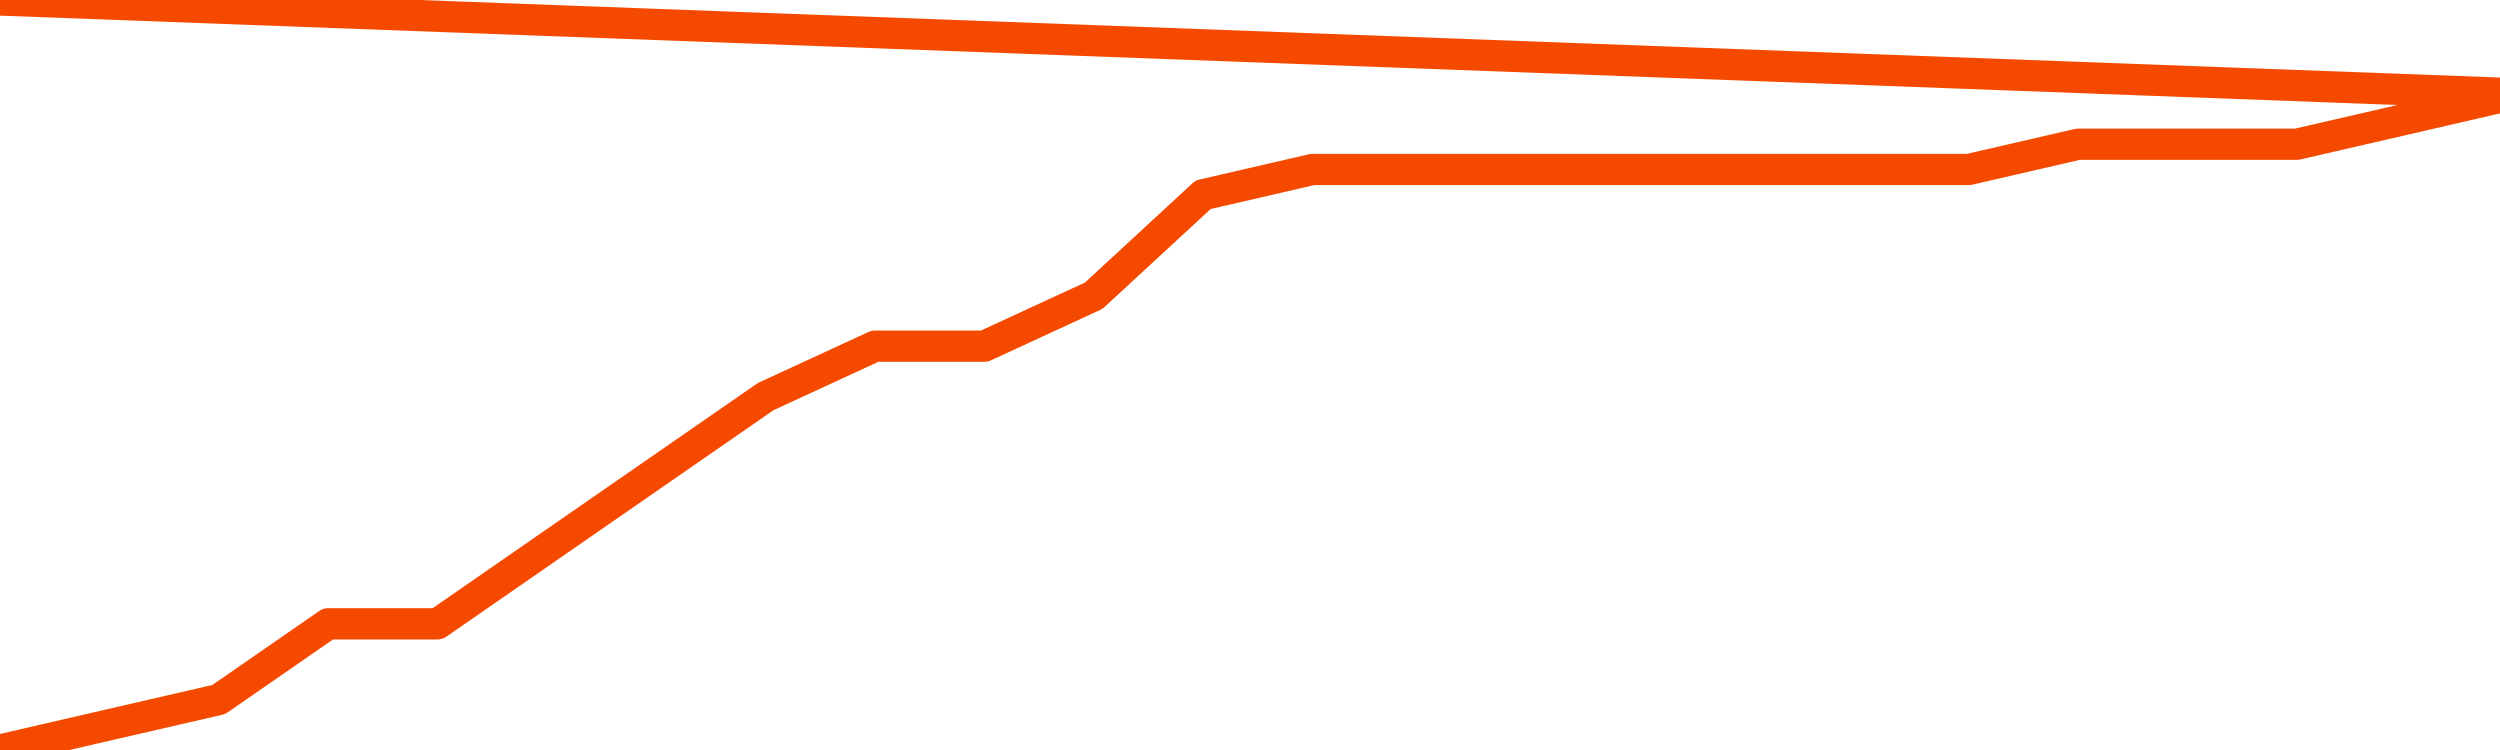       <svg
        version="1.1"
        xmlns="http://www.w3.org/2000/svg"
        width="80"
        height="24"
        viewBox="0 0 80 24">
        <path
          fill="url(#gradient)"
          fill-opacity="0.56"
          stroke="none"
          d="M 0,26 0.0,24.0 3.5,23.192 7.0,22.385 10.5,19.962 14.0,19.962 17.5,17.538 21.0,15.115 24.5,12.692 28.0,11.077 31.5,11.077 35.0,9.462 38.5,6.231 42.0,5.423 45.5,5.423 49.0,5.423 52.5,5.423 56.0,5.423 59.5,5.423 63.0,5.423 66.5,4.615 70.0,4.615 73.5,4.615 77.0,3.808 80.5,3.0 82,26 Z"
        />
        <path
          fill="none"
          stroke="#F64900"
          stroke-width="1"
          stroke-linejoin="round"
          stroke-linecap="round"
          d="M 0.0,24.0 3.5,23.192 7.0,22.385 10.5,19.962 14.0,19.962 17.5,17.538 21.0,15.115 24.5,12.692 28.0,11.077 31.5,11.077 35.0,9.462 38.5,6.231 42.0,5.423 45.5,5.423 49.0,5.423 52.5,5.423 56.0,5.423 59.5,5.423 63.0,5.423 66.5,4.615 70.0,4.615 73.5,4.615 77.0,3.808 80.5,3.0.join(' ') }"
        />
      </svg>
